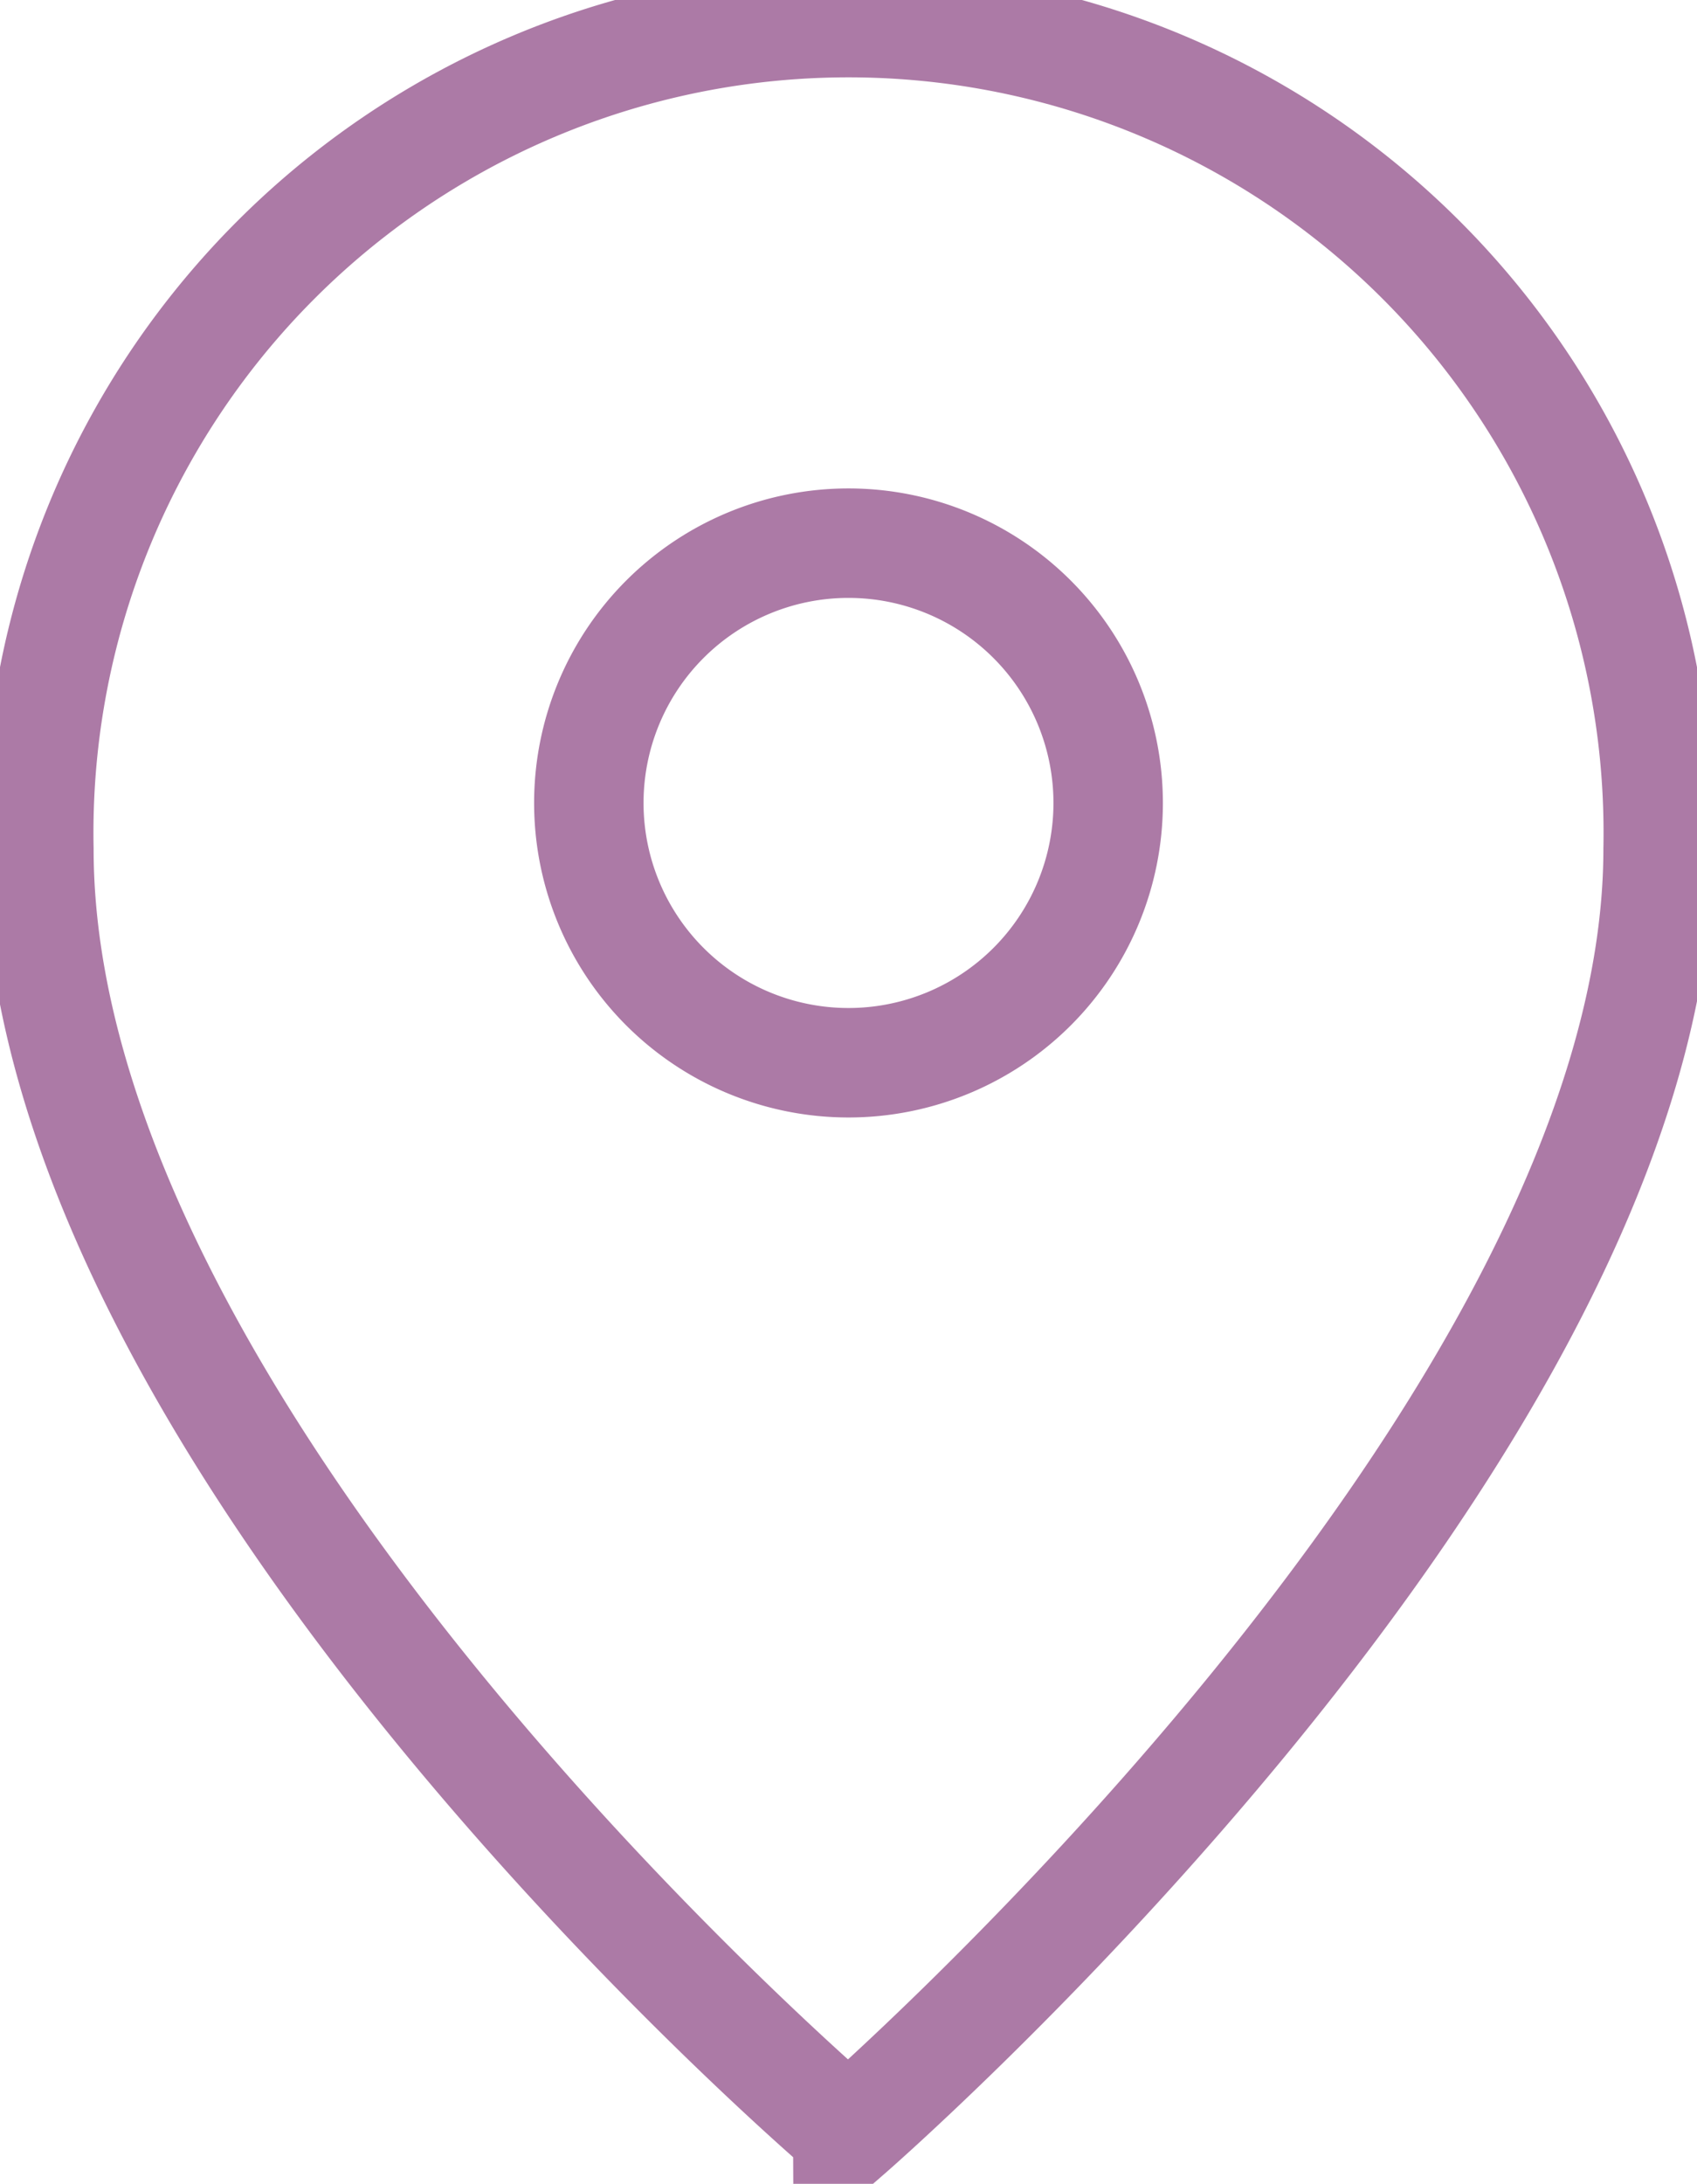 <svg xmlns="http://www.w3.org/2000/svg" xmlns:xlink="http://www.w3.org/1999/xlink" width="31.016" height="39.896" viewBox="0 0 31.016 39.896">
  <defs>
    <clipPath id="clip-path">
      <rect id="Rectangle_487" data-name="Rectangle 487" width="31.016" height="39.896" fill="none" stroke="#ac7aa6" stroke-width="1"/>
    </clipPath>
  </defs>
  <g id="Groupe_409" data-name="Groupe 409" clip-path="url(#clip-path)">
    <path id="Tracé_506" data-name="Tracé 506" d="M30.594,15.8c0,10.609-14.8,23.452-14.8,23.452S1,26.686,1,15.8a14.8,14.8,0,1,1,29.594,0Z" transform="translate(-0.289 -0.289)" fill="none" stroke="#ac7aa6" stroke-miterlimit="10" stroke-width="2"/>
    <path id="Tracé_507" data-name="Tracé 507" d="M24.631,18.706a4.746,4.746,0,1,1-4.746-4.746A4.747,4.747,0,0,1,24.631,18.706Z" transform="translate(-4.377 -4.037)" fill="none" stroke="#ac7aa6" stroke-miterlimit="10" stroke-width="2"/>
  </g>
</svg>
